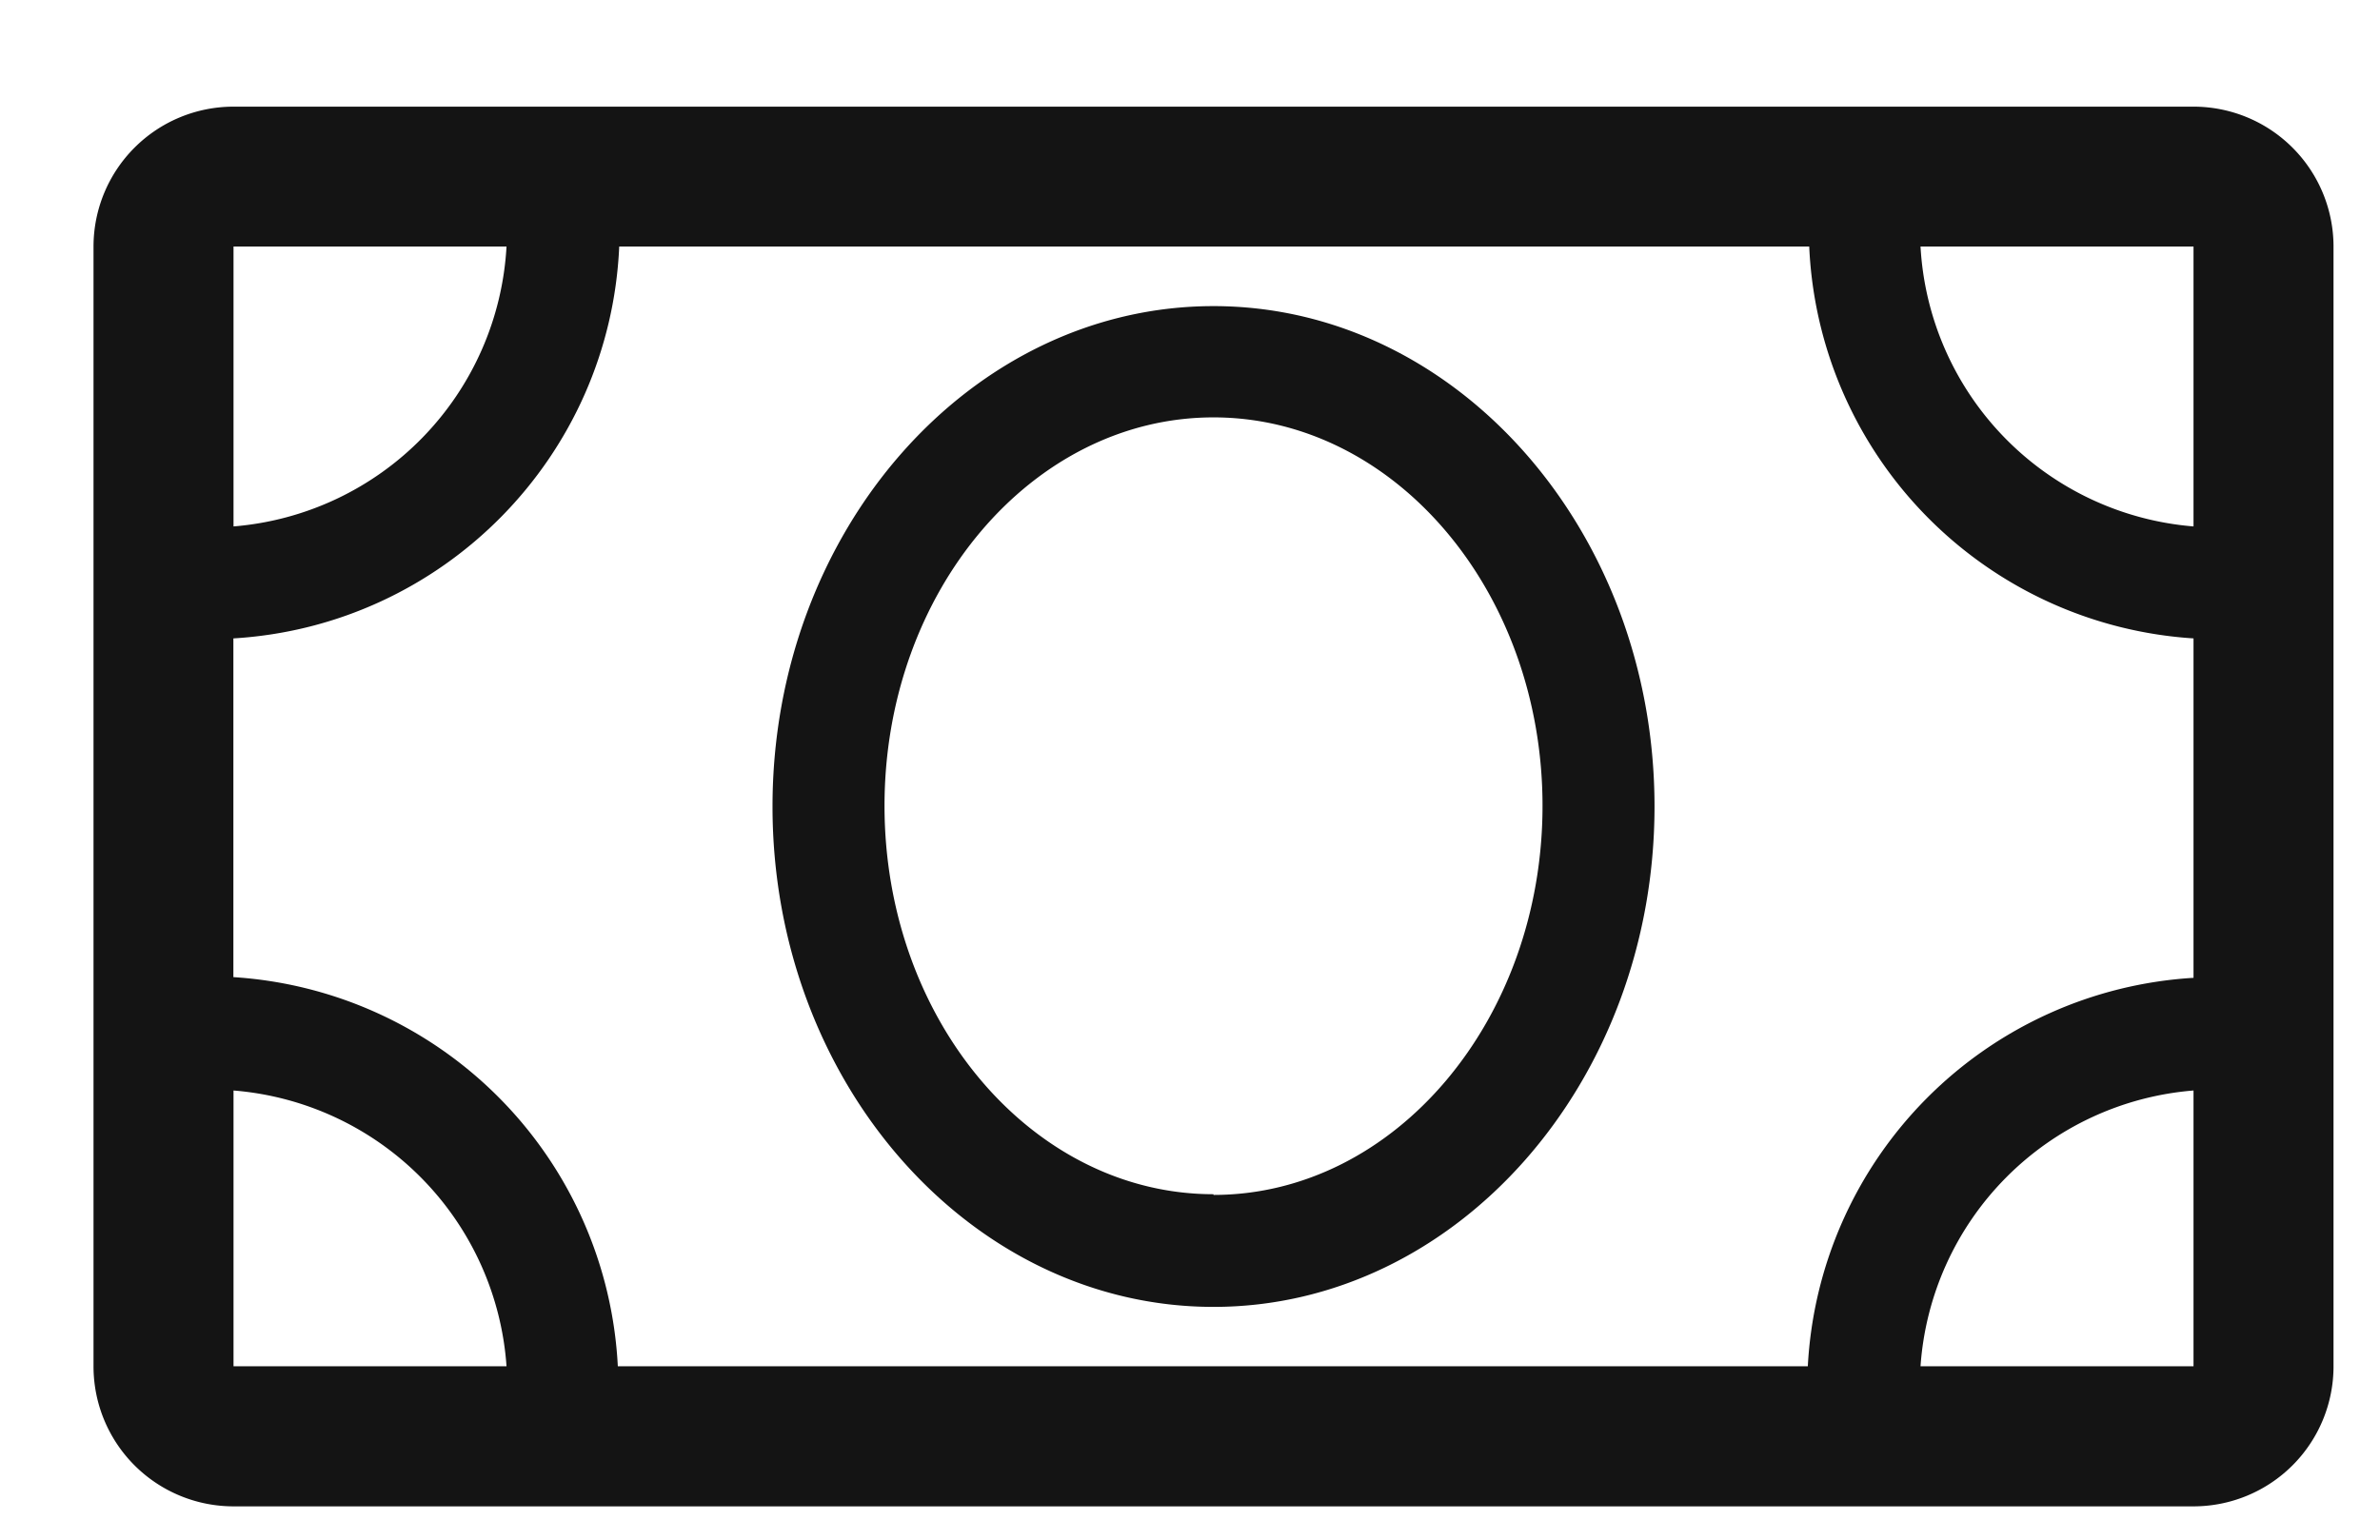 <svg xmlns="http://www.w3.org/2000/svg" fill="none" viewBox="0 0 17 11">
  <path fill="#141414" fill-rule="evenodd" d="M15.668.762h-14a1 1 0 0 0-1 1v8a1 1 0 0 0 1 1h14a1 1 0 0 0 1-1v-8a1 1 0 0 0-1-1Zm-10.15 5c0-1.97 1.414-3.575 3.15-3.575 1.734 0 3.15 1.605 3.15 3.575 0 1.97-1.416 3.575-3.15 3.575-1.736 0-3.15-1.605-3.15-3.575Zm.8-.005c0 1.53 1.054 2.775 2.35 2.775v.005c1.294 0 2.35-1.25 2.35-2.78 0-1.53-1.056-2.775-2.35-2.775-1.296 0-2.35 1.245-2.35 2.775Zm7.4-3.996a2.125 2.125 0 0 0 1.95 2v-2h-1.95Zm1.95 2.81v2.415a2.935 2.935 0 0 0-2.755 2.775h-8.5a2.935 2.935 0 0 0-2.746-2.78v-2.42c1.5-.09 2.69-1.3 2.756-2.8h8.5a2.935 2.935 0 0 0 2.745 2.8v.01Zm-14-.81a2.125 2.125 0 0 0 1.95-2h-1.95v2Zm0 4.03a2.125 2.125 0 0 1 1.95 1.97h-1.95v-1.97Zm14 0a2.125 2.125 0 0 0-1.95 1.97h1.95v-1.97Z" clip-rule="evenodd"/>
</svg>
